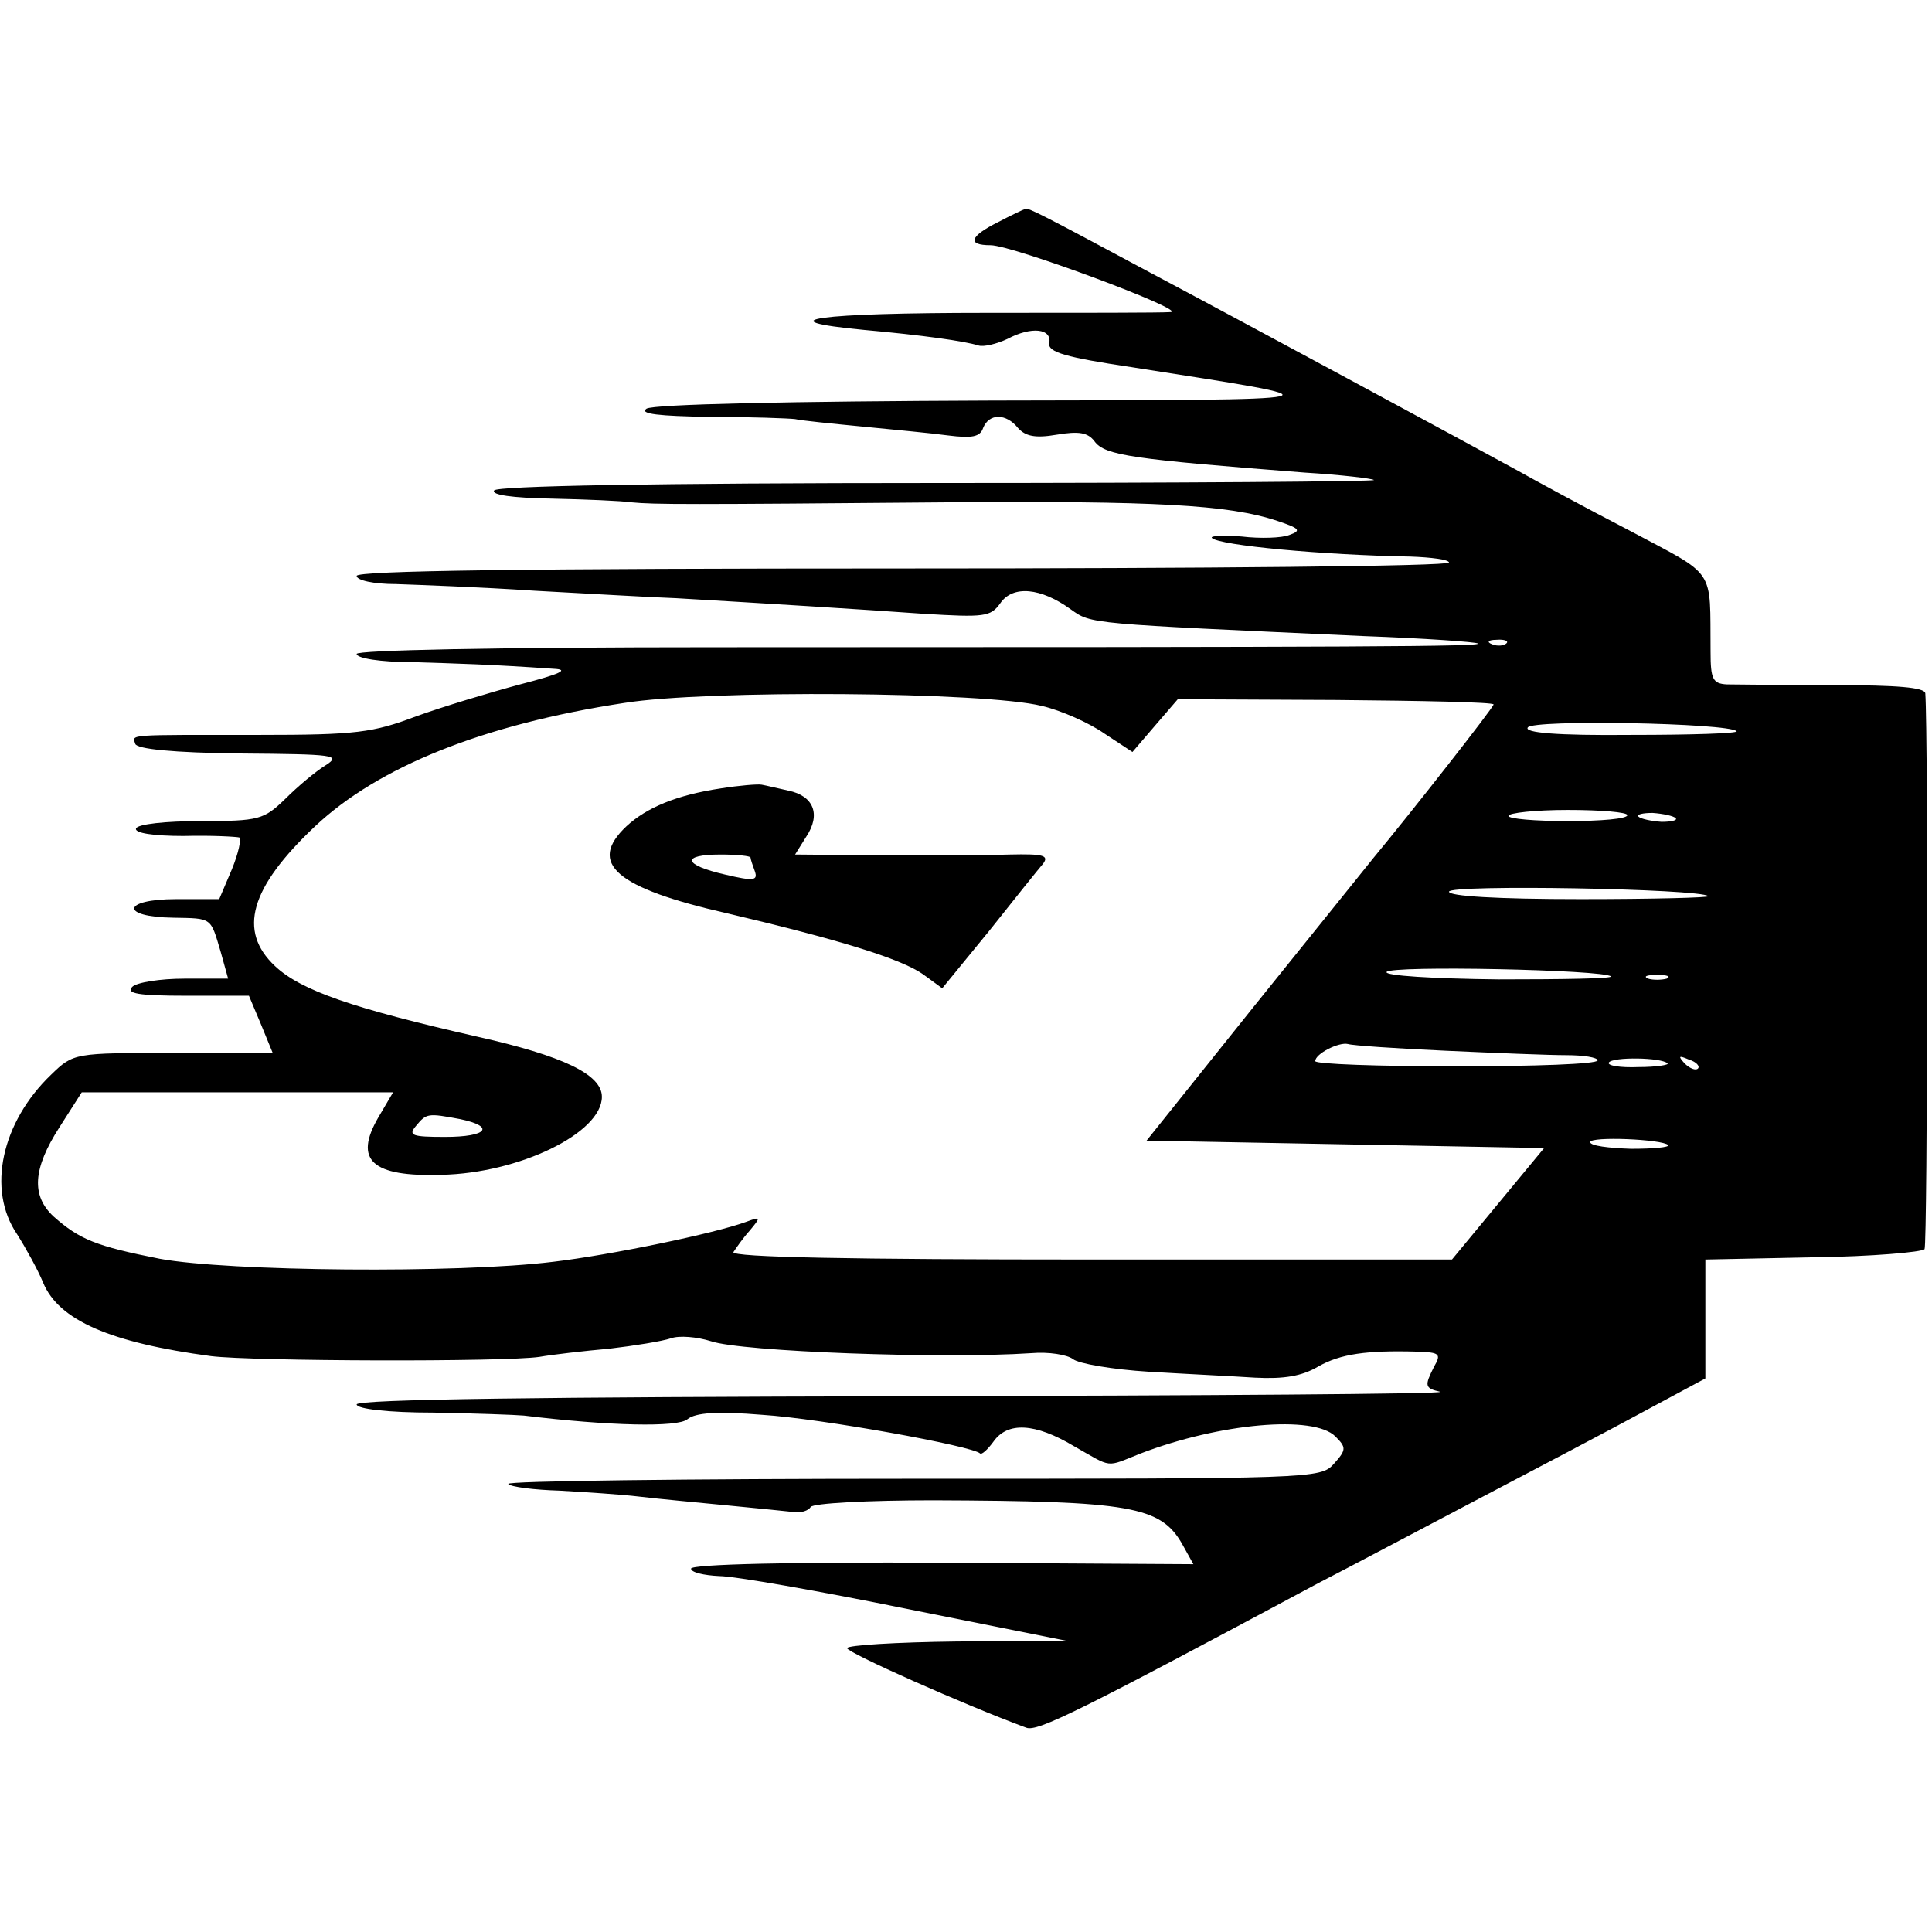 <?xml version="1.0" standalone="no"?>
<!DOCTYPE svg PUBLIC "-//W3C//DTD SVG 20010904//EN"
 "http://www.w3.org/TR/2001/REC-SVG-20010904/DTD/svg10.dtd">
<svg version="1.0" xmlns="http://www.w3.org/2000/svg"
 width="260pt" height="260pt" viewBox="0 0 260 260"
 preserveAspectRatio="xMidYMid meet">
<g transform="translate(0,260) scale(0.1,-0.1)"
fill="#000000" stroke="none">
<path d="M1343 2301 c-38 -19 -42 -31 -10 -31 30 0 268 -89 242 -90 -11 -1
-122 -1 -247 -1 -228 0 -301 -10 -165 -23 78 -7 135 -15 154 -21 7 -2 24 2 39
9 32 17 60 14 56 -6 -2 -12 23 -19 110 -32 294 -46 302 -44 -187 -45 -272 -1
-456 -5 -465 -11 -10 -7 17 -10 85 -11 55 0 107 -2 115 -3 8 -2 49 -6 90 -10
41 -4 94 -9 116 -12 32 -4 43 -2 47 10 8 20 31 20 47 0 10 -11 23 -14 52 -9
30 5 42 3 51 -9 14 -19 51 -24 283 -42 49 -3 91 -8 93 -10 2 -2 -262 -4 -587
-4 -383 0 -593 -4 -597 -10 -4 -6 24 -10 77 -11 46 -1 94 -3 108 -5 31 -3 73
-3 424 0 279 2 379 -3 445 -25 30 -10 33 -13 16 -19 -10 -4 -39 -5 -64 -2 -25
2 -43 1 -40 -2 10 -10 150 -23 267 -25 28 -1 52 -4 52 -8 0 -5 -331 -8 -735
-8 -507 0 -735 -3 -735 -10 0 -6 23 -11 53 -11 28 -1 113 -4 187 -9 74 -4 160
-9 190 -10 120 -7 249 -15 333 -21 82 -5 90 -4 103 14 17 25 55 21 95 -8 28
-20 22 -19 394 -36 83 -3 152 -8 154 -10 4 -4 -143 -5 -1026 -5 -299 0 -483
-4 -483 -9 0 -6 33 -11 73 -11 65 -2 105 -3 192 -9 22 -1 9 -7 -45 -21 -41
-11 -104 -30 -140 -43 -58 -22 -81 -25 -210 -25 -182 0 -172 1 -168 -12 2 -7
51 -12 142 -13 126 -1 136 -2 114 -16 -13 -8 -37 -28 -54 -45 -29 -28 -35 -30
-114 -30 -47 0 -85 -4 -87 -10 -2 -6 23 -10 64 -10 38 1 71 -1 75 -2 3 -2 -1
-21 -10 -43 l-17 -40 -58 0 c-73 0 -76 -24 -4 -25 53 -1 50 1 64 -46 l10 -36
-59 0 c-32 0 -64 -5 -70 -11 -9 -9 8 -12 73 -12 l84 0 16 -38 16 -39 -134 0
c-133 0 -134 0 -164 -29 -67 -64 -87 -155 -46 -215 12 -19 28 -48 35 -65 21
-51 91 -81 226 -99 56 -7 395 -8 442 -1 17 3 60 8 94 11 34 4 71 10 83 14 11
4 35 2 54 -4 41 -14 311 -24 431 -16 23 2 48 -2 56 -8 7 -6 53 -14 102 -17 49
-3 113 -6 143 -8 39 -2 63 2 85 15 30 17 65 22 134 20 29 -1 32 -3 22 -20 -13
-26 -13 -29 8 -34 9 -3 -315 -5 -720 -6 -485 -1 -738 -4 -738 -11 0 -6 42 -11
103 -11 56 -1 111 -3 122 -4 115 -14 207 -16 220 -5 11 9 40 11 101 6 79 -5
283 -42 293 -52 2 -2 10 5 18 16 19 27 56 25 108 -6 53 -30 42 -29 90 -10 107
41 233 52 262 23 15 -15 15 -18 -2 -37 -18 -20 -28 -20 -568 -20 -303 0 -547
-3 -543 -7 3 -4 35 -8 69 -9 34 -2 82 -5 107 -8 25 -3 79 -8 120 -12 41 -4 82
-8 90 -9 8 -1 18 2 21 7 3 5 77 9 165 9 265 -1 306 -8 335 -59 l15 -27 -338 2
c-202 1 -338 -2 -338 -8 0 -5 17 -9 38 -10 20 0 134 -20 252 -44 l215 -43
-147 -1 c-82 -1 -148 -5 -148 -9 0 -6 157 -76 241 -107 15 -6 71 22 394 195
39 20 135 71 215 113 80 42 181 95 225 119 l80 43 0 80 0 80 145 3 c79 1 147
7 150 11 4 7 5 691 1 748 -1 8 -38 11 -123 11 -68 0 -133 1 -144 1 -19 1 -22
7 -22 44 -1 115 9 100 -109 163 -60 31 -128 68 -153 82 -62 34 -386 209 -490
264 -149 80 -165 88 -170 87 -3 -1 -20 -9 -37 -18z m684 -567 c-3 -3 -12 -4
-19 -1 -8 3 -5 6 6 6 11 1 17 -2 13 -5z m-625 -84 c26 -6 64 -23 84 -37 l38
-25 30 35 31 36 213 -1 c116 -1 212 -3 212 -6 0 -4 -113 -148 -162 -207 -9
-11 -81 -101 -161 -200 l-144 -180 267 -5 268 -5 -62 -75 -62 -75 -486 0
c-321 0 -484 3 -481 10 4 6 13 19 22 29 15 18 15 19 -4 12 -43 -16 -184 -45
-260 -54 -129 -16 -438 -13 -530 4 -86 17 -108 26 -143 57 -30 28 -28 64 8
120 l30 47 209 0 210 0 -20 -34 c-33 -57 -9 -80 85 -77 104 2 216 56 216 105
0 30 -52 55 -168 81 -167 38 -237 62 -272 95 -50 47 -34 105 54 188 85 80 226
137 416 166 112 18 486 15 562 -4z m935 -34 c3 -3 -61 -5 -141 -5 -102 -1
-145 3 -140 10 6 11 270 6 281 -5z m-147 -113 c0 -5 -36 -8 -80 -8 -44 0 -80
3 -80 7 0 4 36 8 80 8 44 0 80 -3 80 -7z m65 -4 c3 -3 -6 -5 -19 -5 -14 1 -28
4 -31 7 -3 3 6 5 19 5 14 -1 28 -4 31 -7z m44 -105 c2 -2 -75 -4 -172 -4 -113
0 -177 4 -177 10 0 10 339 4 349 -6z m-131 -108 c2 -3 -66 -4 -152 -4 -88 1
-153 5 -150 10 6 9 293 3 302 -6z m75 -3 c-7 -2 -19 -2 -25 0 -7 3 -2 5 12 5
14 0 19 -2 13 -5z m-298 -97 c66 -3 139 -6 163 -6 23 0 42 -3 42 -7 0 -5 -86
-8 -190 -8 -105 0 -190 3 -190 7 0 10 32 26 44 23 6 -2 65 -6 131 -9z m299
-17 c3 -2 -15 -5 -39 -5 -25 -1 -42 2 -40 6 5 8 71 7 79 -1z m41 -7 c-3 -3
-11 0 -18 7 -9 10 -8 11 6 5 10 -3 15 -9 12 -12z m-1666 -68 c48 -10 37 -24
-20 -24 -45 0 -50 2 -39 15 14 17 16 17 59 9z m1626 -35 c2 -3 -20 -5 -50 -5
-30 1 -55 4 -55 9 0 8 97 4 105 -4z"/>
<path d="M970 1539 c-60 -9 -100 -26 -127 -51 -53 -50 -14 -83 135 -117 149
-35 234 -61 264 -82 l26 -19 63 77 c34 43 67 84 73 91 8 11 -1 13 -45 12 -30
-1 -107 -1 -172 -1 l-117 1 15 24 c20 30 10 55 -24 62 -14 3 -30 7 -36 8 -5 1
-30 -1 -55 -5z m40 -93 c0 -2 3 -11 6 -19 4 -12 -2 -13 -40 -4 -57 13 -60 27
-6 27 22 0 40 -2 40 -4z"/>
</g>
</svg>

